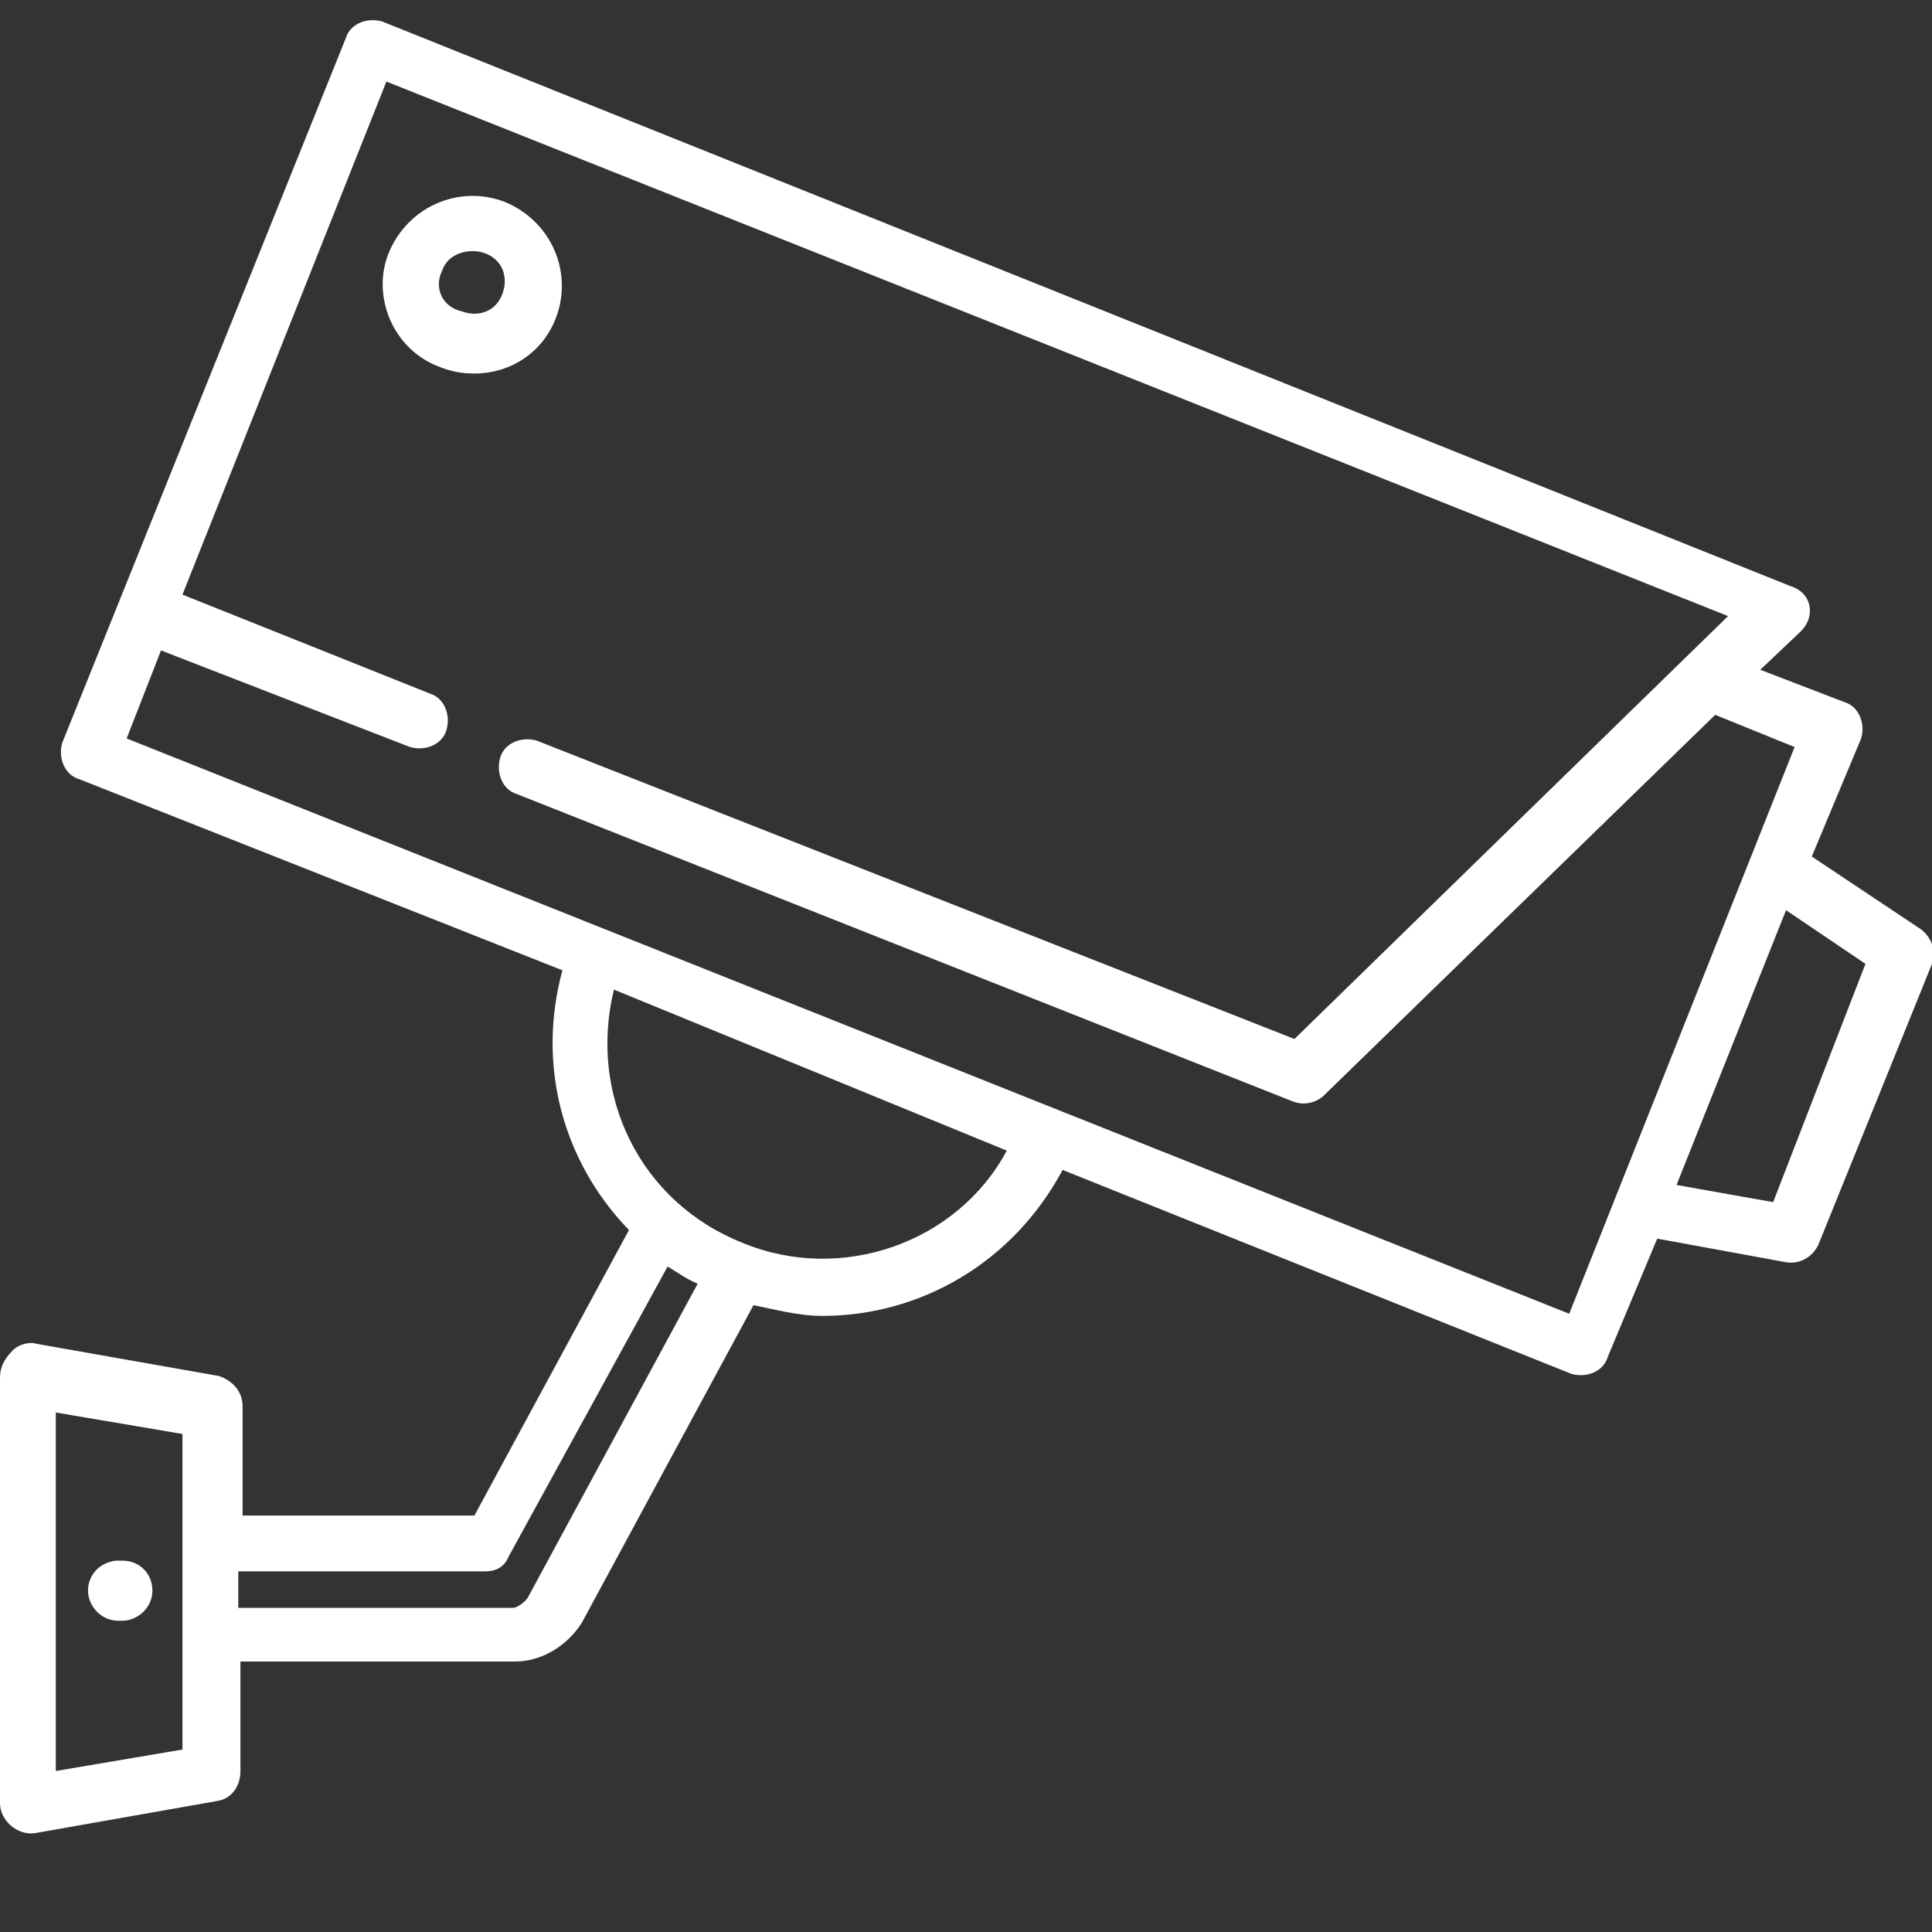 <?xml version="1.0" encoding="utf-8"?>
<!-- Generator: Adobe Illustrator 19.0.0, SVG Export Plug-In . SVG Version: 6.00 Build 0)  -->
<svg version="1.1" id="Capa_1" xmlns="http://www.w3.org/2000/svg" xmlns:xlink="http://www.w3.org/1999/xlink" x="0px" y="0px"
	 viewBox="0 0 90 90" style="enable-background:new 0 0 90 90;" xml:space="preserve">
<rect x="0" y="0" width="90" height="90" fill="#333333" stroke="none"/>
<style type="text/css">
	.st0{fill:#FFFFFF;}
</style>
<g id="XMLID_10_">
	<g id="XMLID_19_">
		<g id="XMLID_20_">
			<path id="XMLID_21_" class="st0" d="M0,64.2V84c0,0.8,0.8,1.5,1.6,1.4l8.5-1.5c0.7-0.1,1.1-0.7,1.1-1.4v-5.1H24
				c1.2,0,2.4-0.7,3.1-1.8l8-14.8c1,0.2,2.1,0.5,3.2,0.5c4.6,0,8.9-2.5,11.2-6.8L73.2,64c0.7,0.2,1.5-0.1,1.7-0.8l2.3-5.5l6,1.1
				c0.6,0.1,1.2-0.2,1.5-0.8l5.3-13.1c0.2-0.6,0-1.2-0.5-1.6l-5.1-3.4l2.3-5.5c0.2-0.7-0.1-1.5-0.8-1.7L82,31.2l1.9-1.8
				c0.7-0.7,0.5-1.8-0.5-2.1L17.8,1c-0.7-0.2-1.5,0.1-1.7,0.8L2.9,34.6c-0.2,0.7,0.1,1.5,0.8,1.7l22.5,8.9c-1.2,4.4,0,8.9,3.1,12.1
				l-7.2,13.3H11.3v-5.1c0-0.7-0.5-1.2-1.1-1.4l-8.5-1.5c-0.3-0.1-0.8,0-1.1,0.3C0.1,63.4,0,63.8,0,64.2z M78.1,55.2l5.1-12.8
				l3.7,2.5L82.6,56L78.1,55.2z M5.9,34.4l1.6-4.1l11.6,4.5c0.7,0.2,1.5-0.1,1.7-0.8c0.2-0.7-0.1-1.5-0.8-1.7L8.5,27.7L18,3.8
				l62.5,24.9L60.3,48.4L25,34.5c-0.7-0.2-1.5,0.1-1.7,0.8c-0.2,0.7,0.1,1.5,0.8,1.7l36.1,14.3c0.5,0.2,1,0.1,1.4-0.2l18.3-17.8
				l3.7,1.5L73.1,61.2L5.9,34.4z M34.6,57.9c-4.8-1.9-7.2-6.9-6-11.8l18.3,7.5C44.6,57.9,39.2,59.8,34.6,57.9z M11.1,74.8v-1.6h11.5
				c0.5,0,0.9-0.2,1.1-0.7l7.4-13.5c0.5,0.3,0.9,0.6,1.4,0.8l-7.9,14.6c-0.1,0.2-0.5,0.5-0.7,0.5l0,0H11.1V74.8z M2.6,65.8l5.9,1
				v14.7l-5.9,1V65.8z"/>
		</g>
	</g>
	<g id="XMLID_14_">
		<g id="XMLID_15_">
			<path id="XMLID_16_" class="st0" d="M20.5,17.1c0.5,0.2,1,0.3,1.6,0.3c1.7,0,3.2-1,3.8-2.6c0.8-2.1-0.2-4.5-2.4-5.4
				c-2.1-0.8-4.5,0.2-5.4,2.4C17.3,13.8,18.3,16.3,20.5,17.1z M20.6,12.6c0.2-0.6,0.8-0.9,1.4-0.9c0.2,0,0.3,0,0.6,0.1
				c0.8,0.3,1.1,1.1,0.8,1.9c-0.3,0.8-1.1,1.1-1.9,0.8C20.6,14.3,20.2,13.4,20.6,12.6z"/>
		</g>
	</g>
	<g id="XMLID_11_">
		<g id="XMLID_12_">
			<path id="XMLID_1_" class="st0" d="M4.1,74.1c0,0.7,0.6,1.4,1.4,1.4h0.2c0.7,0,1.4-0.6,1.4-1.4c0-0.8-0.6-1.4-1.4-1.4H5.4
				C4.6,72.8,4.1,73.4,4.1,74.1z"/>
		</g>
	</g>
</g>
</svg>
